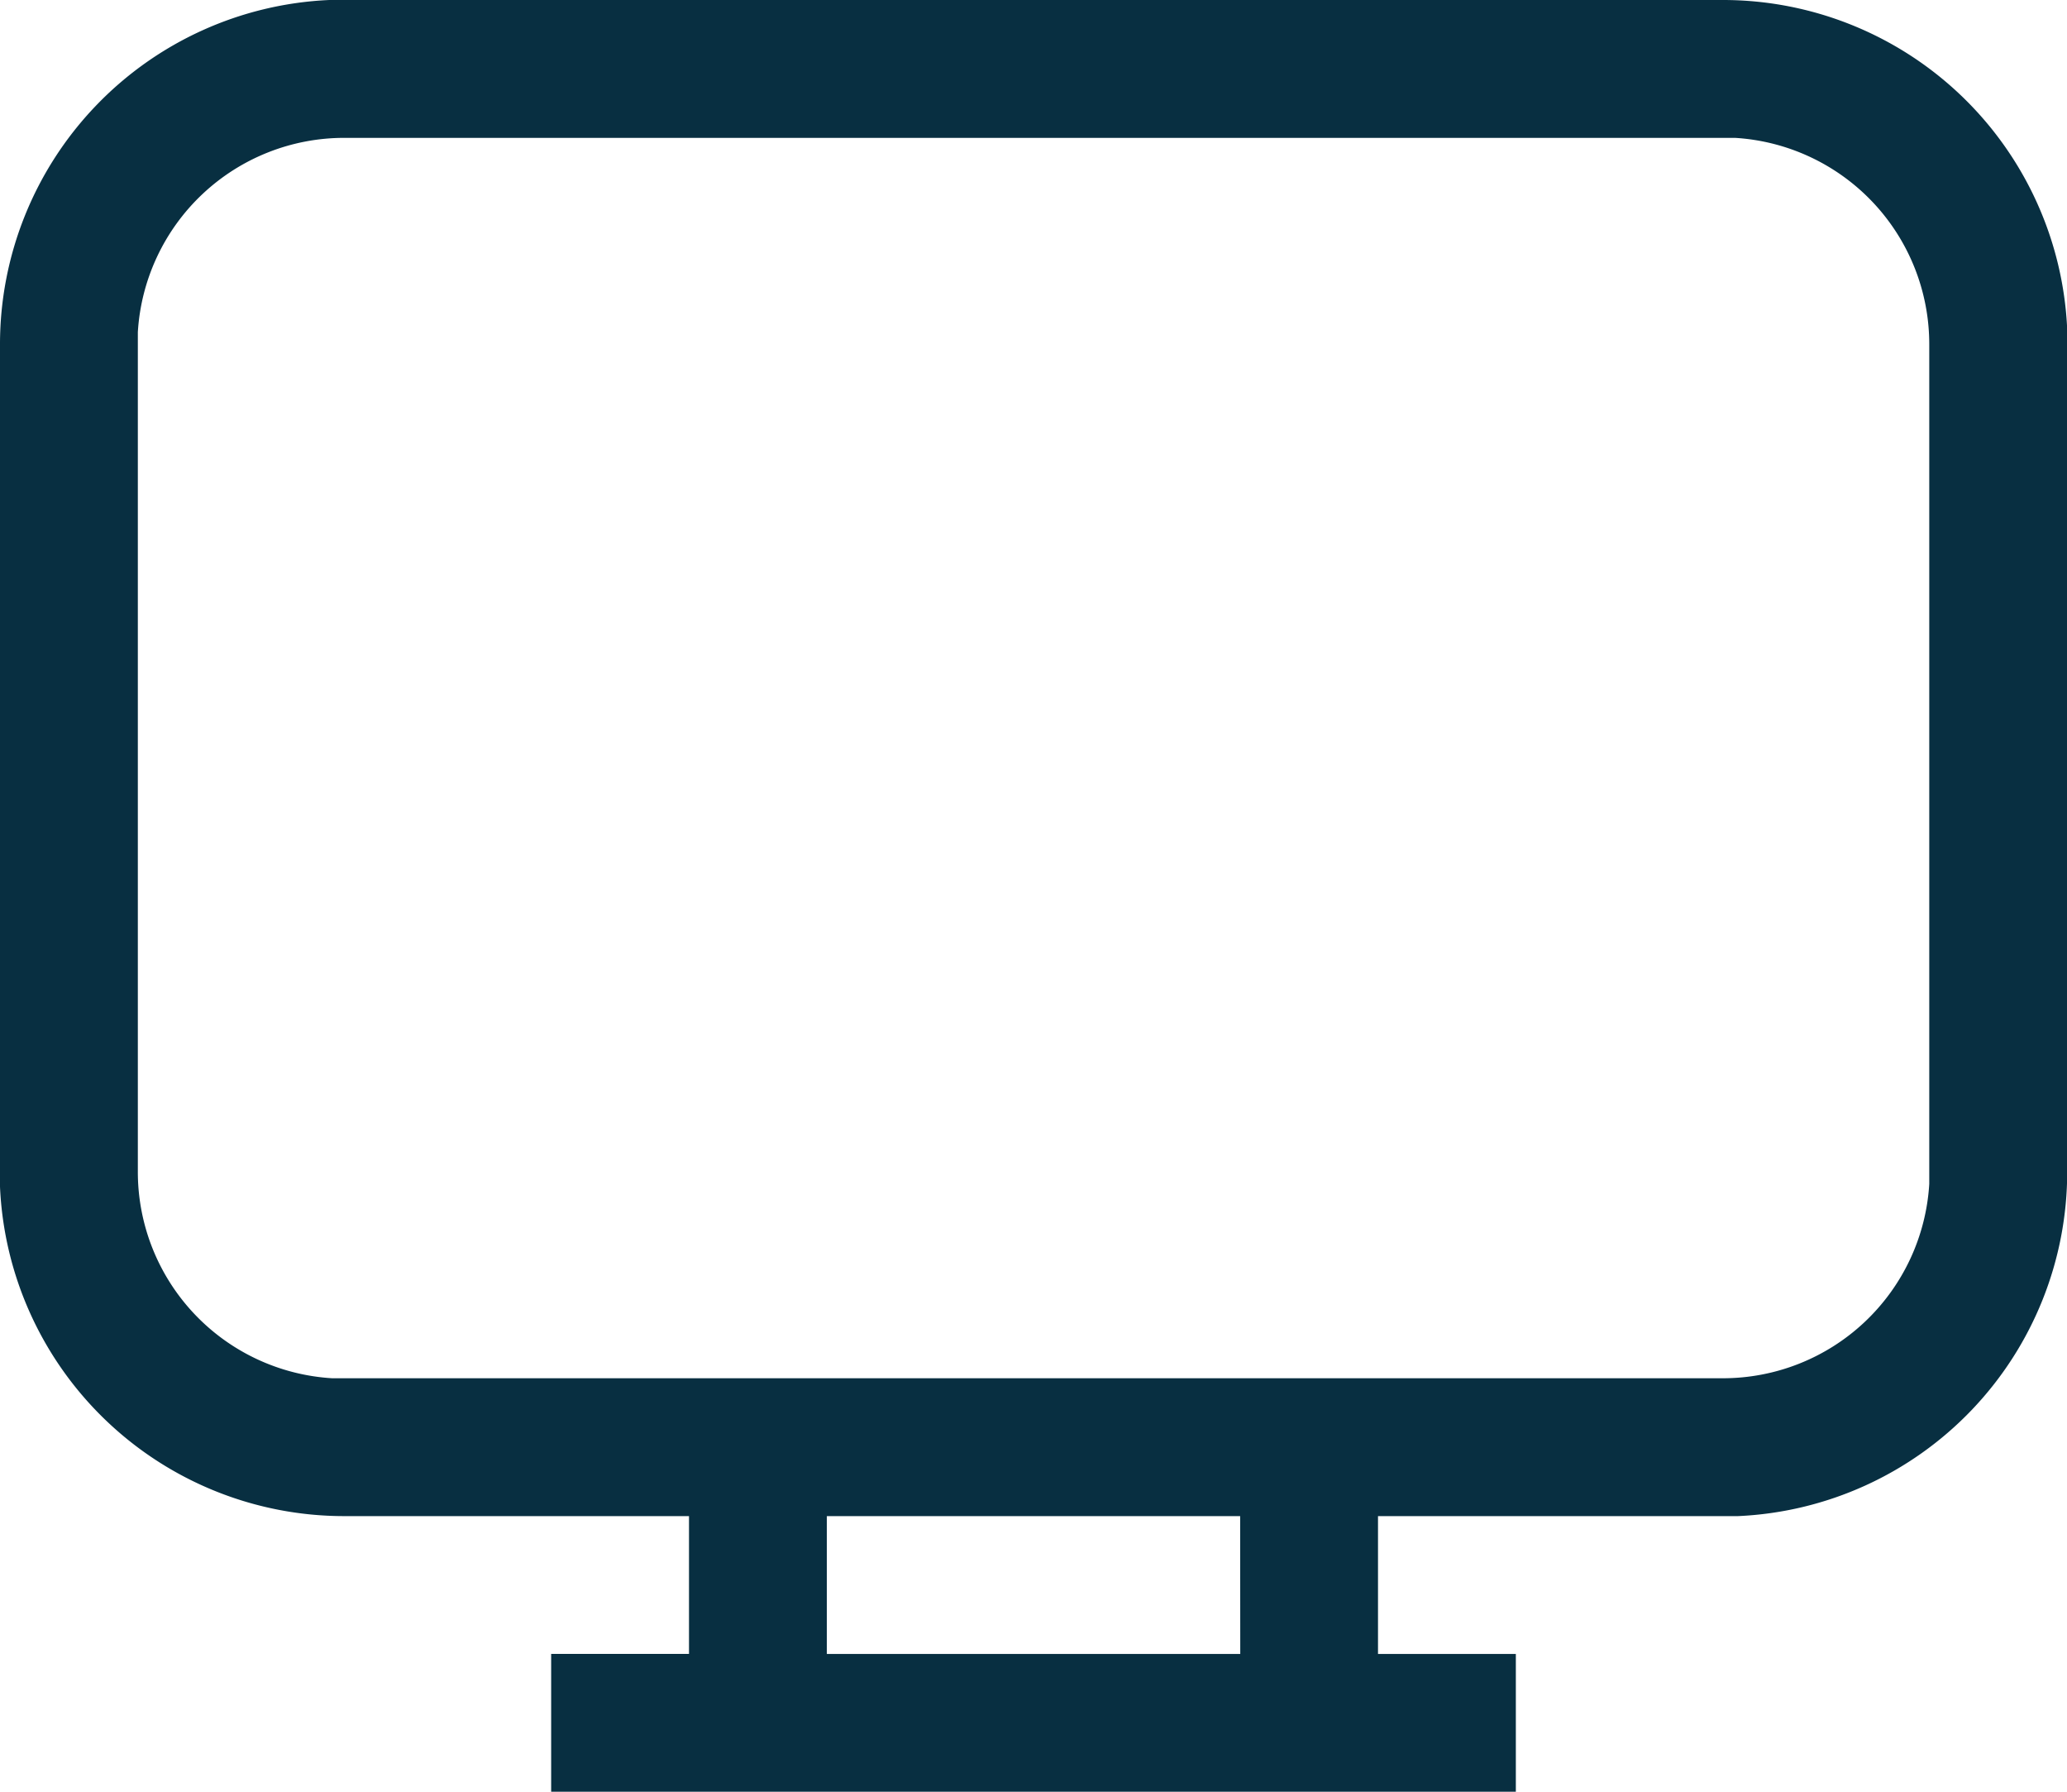 <svg xmlns="http://www.w3.org/2000/svg" width="20.769" height="18" viewBox="0 0 20.769 18">
  <path id="svgexport-11" d="M6.538,21V19.615H7.923V18.231H4.462A3.462,3.462,0,0,1,1,14.922V6.462A3.462,3.462,0,0,1,4.309,3h14a3.462,3.462,0,0,1,3.462,3.309v8.46a3.462,3.462,0,0,1-3.309,3.462H14.846v1.385h1.385V21Zm6.923-2.769H9.308v1.385h4.154ZM18.308,4.385H4.462A2.077,2.077,0,0,0,2.385,6.337v8.432a2.077,2.077,0,0,0,1.952,2.077H18.308a2.077,2.077,0,0,0,2.077-1.952V6.462a2.077,2.077,0,0,0-1.952-2.077Z" transform="translate(-1 -3)" fill="#082f41"/>
</svg>
